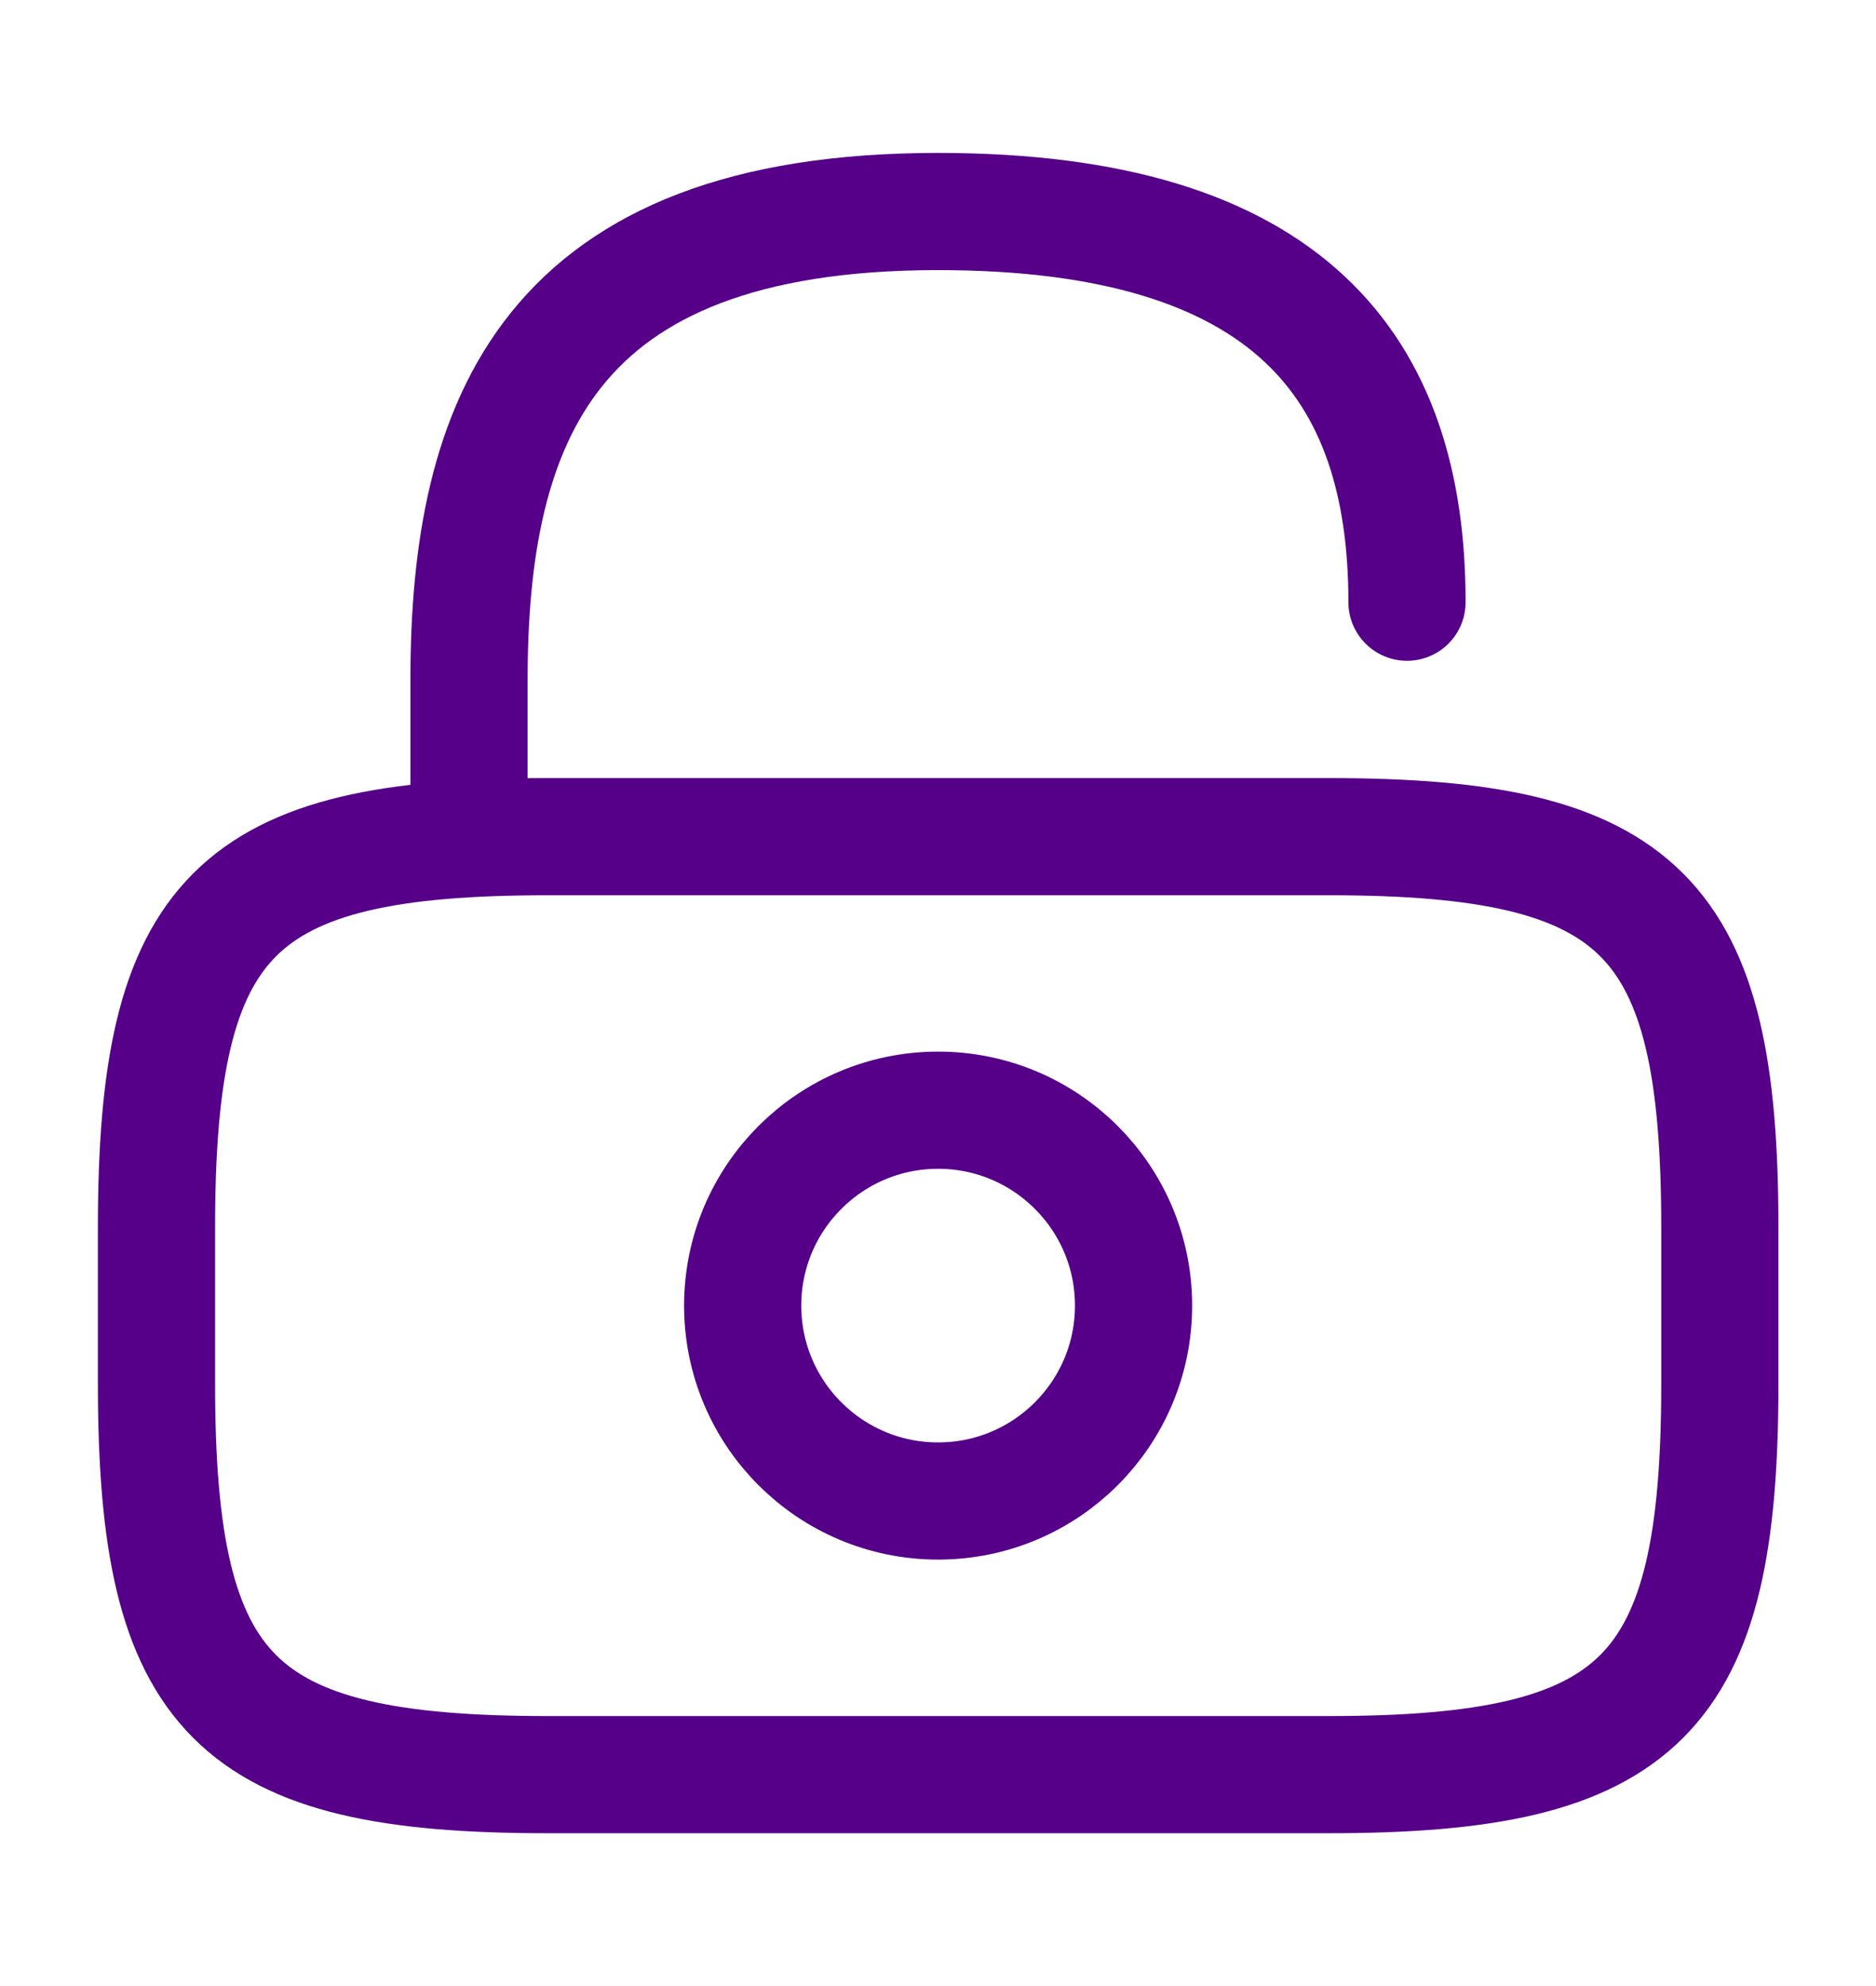 <?xml version="1.0" encoding="UTF-8"?> <svg xmlns="http://www.w3.org/2000/svg" width="17" height="18" viewBox="0 0 17 18" fill="none"> <path d="M12.043 16.084H4.96C2.126 16.084 1.418 15.375 1.418 12.542V11.125C1.418 8.292 2.126 7.583 4.96 7.583H12.043C14.876 7.583 15.585 8.292 15.585 11.125V12.542C15.585 15.375 14.876 16.084 12.043 16.084Z" stroke="#560089" stroke-width="1.062" stroke-linecap="round" stroke-linejoin="round"></path> <path d="M4.25 7.583V6.167C4.25 3.822 4.958 1.917 8.5 1.917C11.688 1.917 12.75 3.333 12.75 5.458" stroke="#560089" stroke-width="1.062" stroke-linecap="round" stroke-linejoin="round"></path> <path d="M8.501 13.604C9.479 13.604 10.272 12.811 10.272 11.833C10.272 10.855 9.479 10.062 8.501 10.062C7.523 10.062 6.73 10.855 6.73 11.833C6.73 12.811 7.523 13.604 8.501 13.604Z" stroke="#560089" stroke-width="1.062" stroke-linecap="round" stroke-linejoin="round"></path> </svg> 